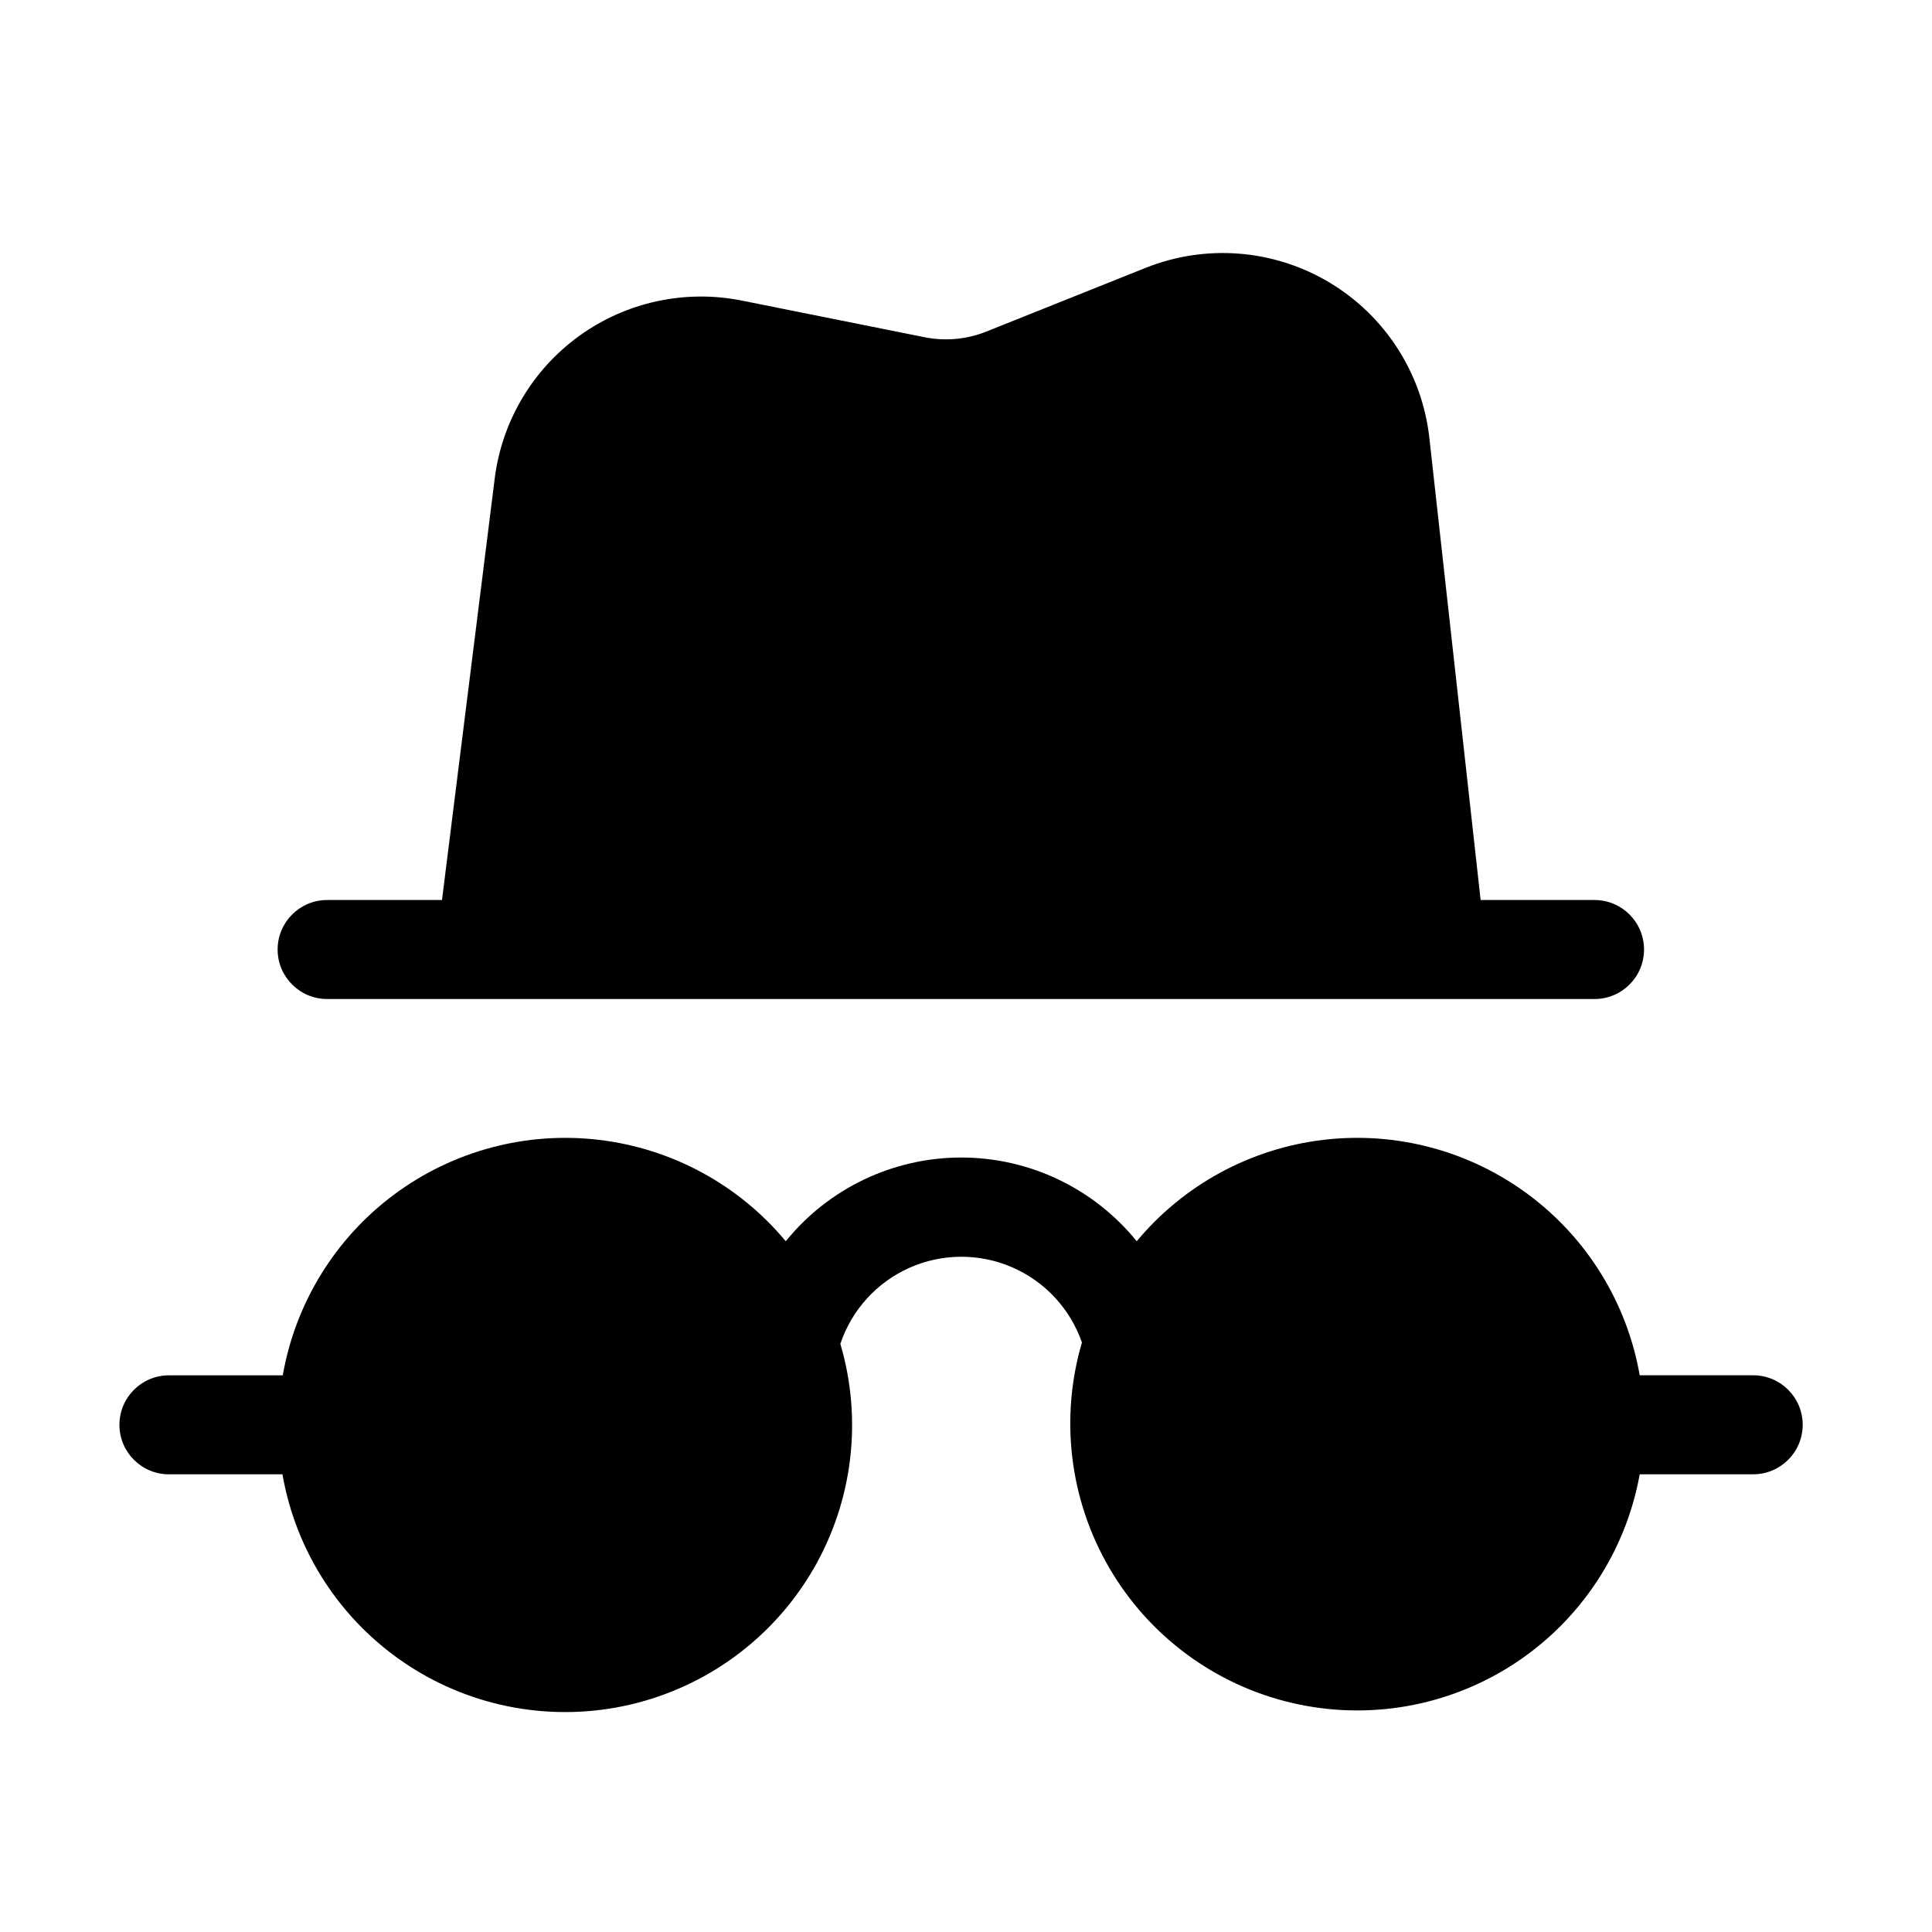 <?xml version="1.0" encoding="UTF-8"?>
<!-- Uploaded to: SVG Repo, www.svgrepo.com, Generator: SVG Repo Mixer Tools -->
<svg fill="#000000" width="800px" height="800px" version="1.1" viewBox="144 144 512 512" xmlns="http://www.w3.org/2000/svg">
 <g>
  <path d="m536.38 382.51-13.582-122.43c-1.895-17.109-11.68-32.352-26.449-41.195-14.77-8.848-32.828-10.281-48.805-3.875l-42.145 16.859c-5.199 2.078-10.891 2.598-16.383 1.5l-48.43-9.711c-15.023-3.008-30.617 0.375-43.047 9.336-12.426 8.961-20.559 22.691-22.445 37.898l-13.961 111.62h-30.438c-7.246 0-13.121 5.875-13.121 13.121 0 7.242 5.875 13.117 13.121 13.117h335.87c7.246 0 13.121-5.875 13.121-13.117 0-7.246-5.875-13.121-13.121-13.121z"/>
  <path d="m188.77 534.7h30.082c3.586 20.621 15.508 38.848 32.965 50.395 17.453 11.547 38.891 15.391 59.27 10.625 20.379-4.766 37.891-17.719 48.414-35.809 10.523-18.086 13.129-39.715 7.199-59.785 3.012-8.977 9.645-16.281 18.297-20.141 8.648-3.856 18.516-3.91 27.207-0.152 8.695 3.762 15.41 10.992 18.52 19.938-5.891 20.035-3.285 41.609 7.207 59.668 10.488 18.055 27.945 31.004 48.27 35.809 20.32 4.801 41.727 1.035 59.191-10.414 17.461-11.449 29.449-29.578 33.148-50.133h30.07c7.246 0 13.121-5.871 13.121-13.117 0-7.246-5.875-13.121-13.121-13.121h-30.07c-3.348-19.152-13.906-36.297-29.508-47.898-15.602-11.605-35.055-16.789-54.363-14.488-19.305 2.305-36.996 11.918-49.426 26.867-11.359-14.031-28.449-22.188-46.504-22.188s-35.145 8.156-46.504 22.188c-12.434-14.949-30.125-24.562-49.434-26.863-19.305-2.305-38.762 2.883-54.363 14.488-15.598 11.605-26.156 28.75-29.504 47.906h-30.164c-7.246 0-13.121 5.871-13.121 13.117s5.875 13.121 13.121 13.121z"/>
 </g>
</svg>